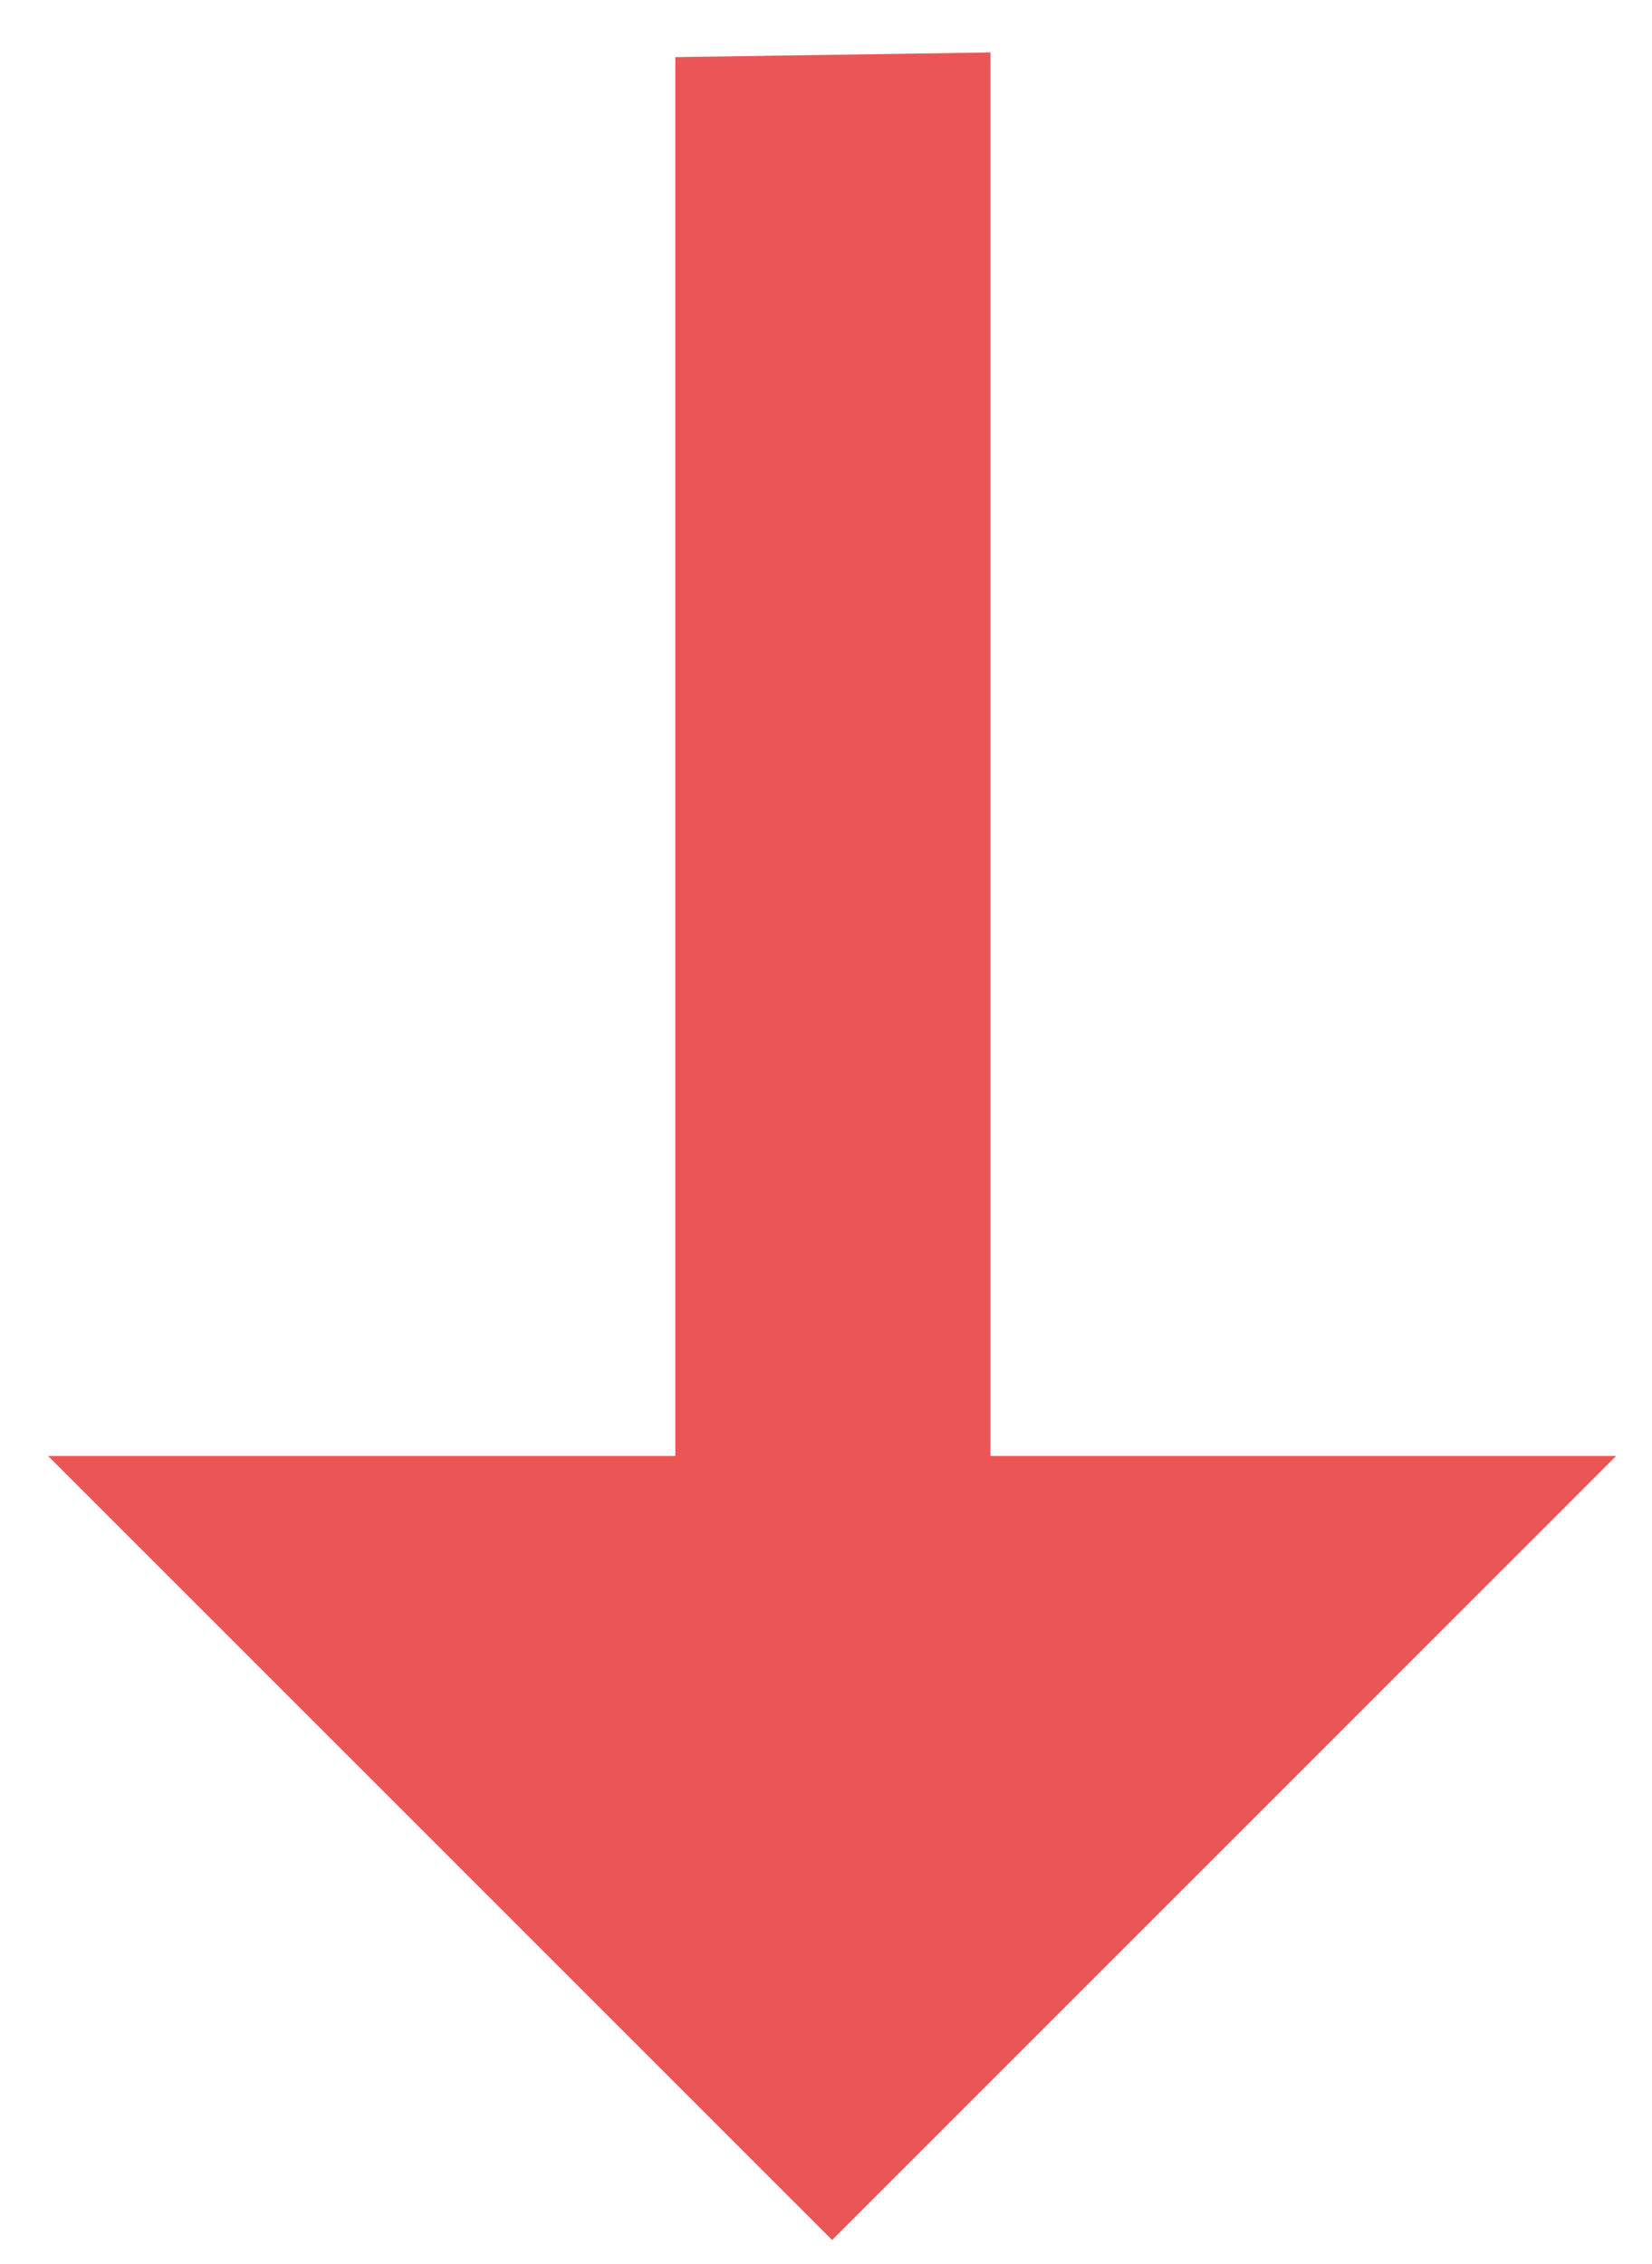 <svg width="27" height="37" viewBox="0 0 27 37" fill="none" xmlns="http://www.w3.org/2000/svg">
<path id="Vector" d="M0.785 23.795H11.037V0.934L16.188 0.857V23.795H26.414L13.6 36.609L0.785 23.795Z" fill="#EC5555"/>
</svg>
